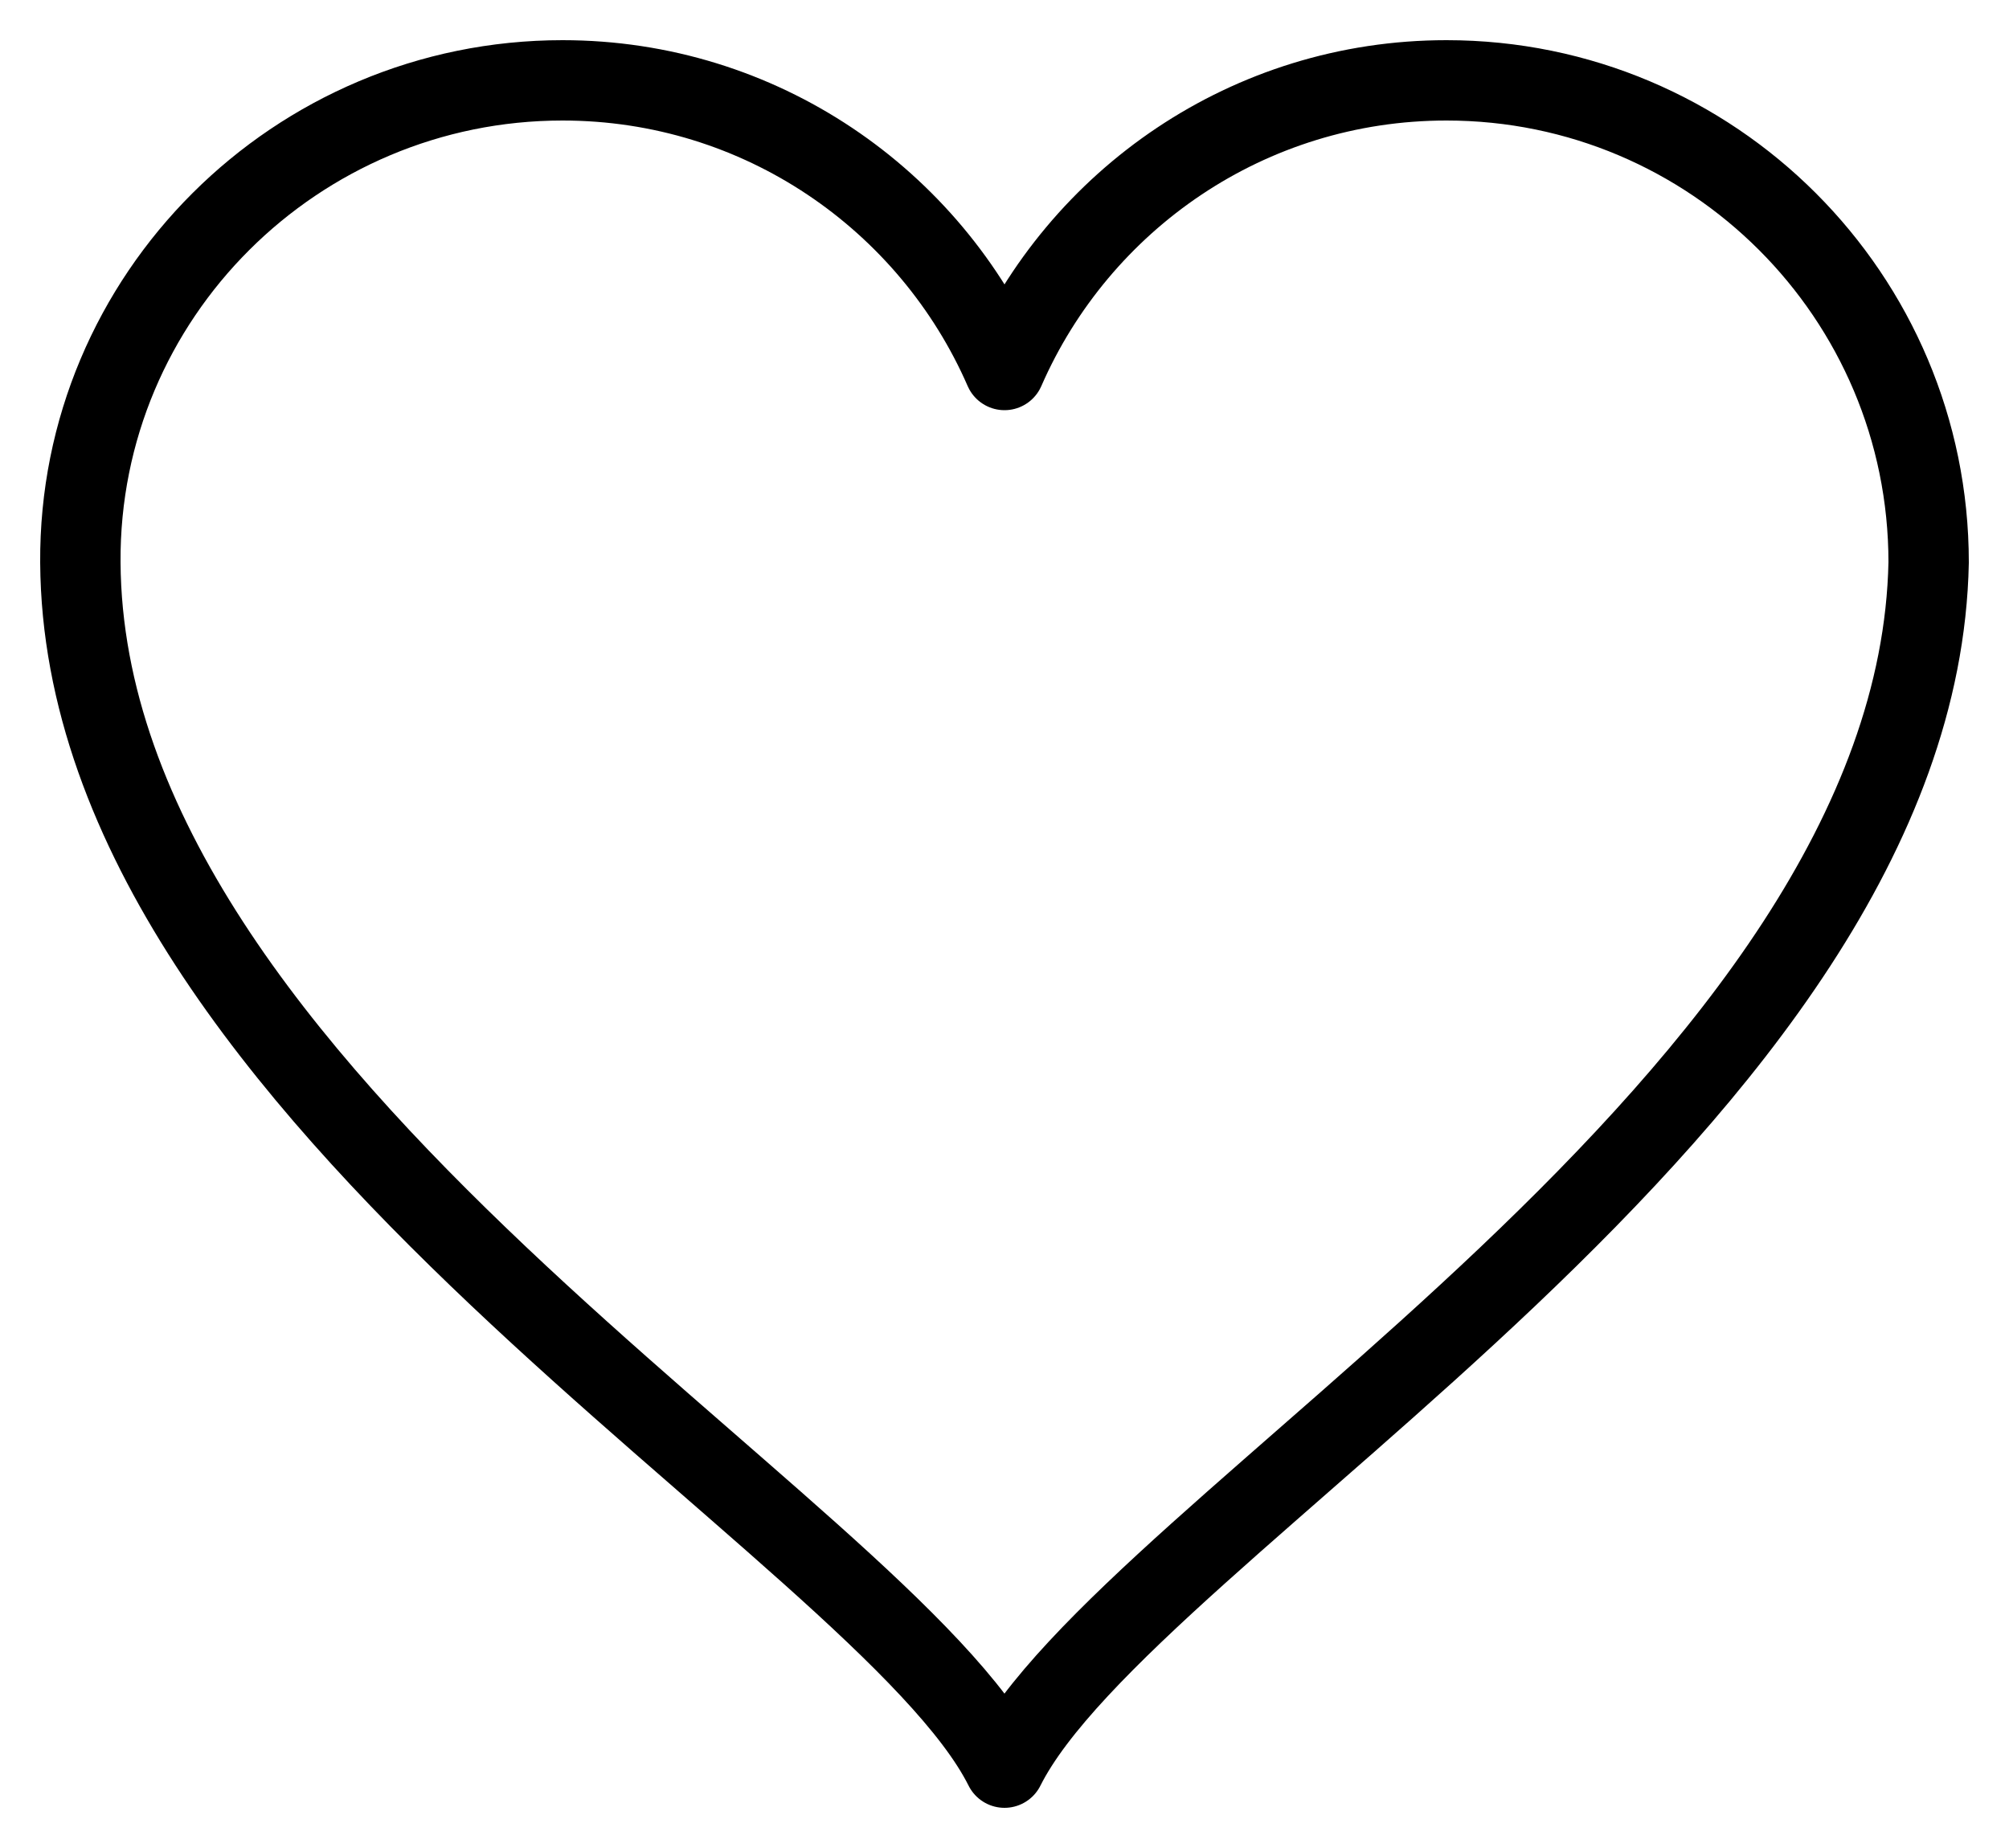 <?xml version="1.0" encoding="UTF-8"?>
<svg width="25px" height="23px" viewBox="0 0 25 23" version="1.1" xmlns="http://www.w3.org/2000/svg" xmlns:xlink="http://www.w3.org/1999/xlink">
    <title>7EAEEC26-B3C0-4444-87D5-F682CF22914D</title>
    <g id="Assets" stroke="none" stroke-width="1" fill="none" fill-rule="evenodd" stroke-linecap="round" stroke-linejoin="round">
        <g id="Icons" transform="translate(-589, -215)" stroke="#000000">
            <g id="07-Icons/Arrow" transform="translate(589, 215)">
                <path d="M24,7 L24,7 C24,3.686 21.313,1 18,1 C15.538,1 13.425,2.484 12.5,4.605 C11.575,2.484 9.462,1 7,1 C3.686,1 0.979,3.686 1,7 C1.041,13.685 11,19 12.5,22 C14,19 23.866,13.703 24,7 L24,7 Z" id="Stroke-1"></path>
            </g>
        </g>
    </g>
</svg>